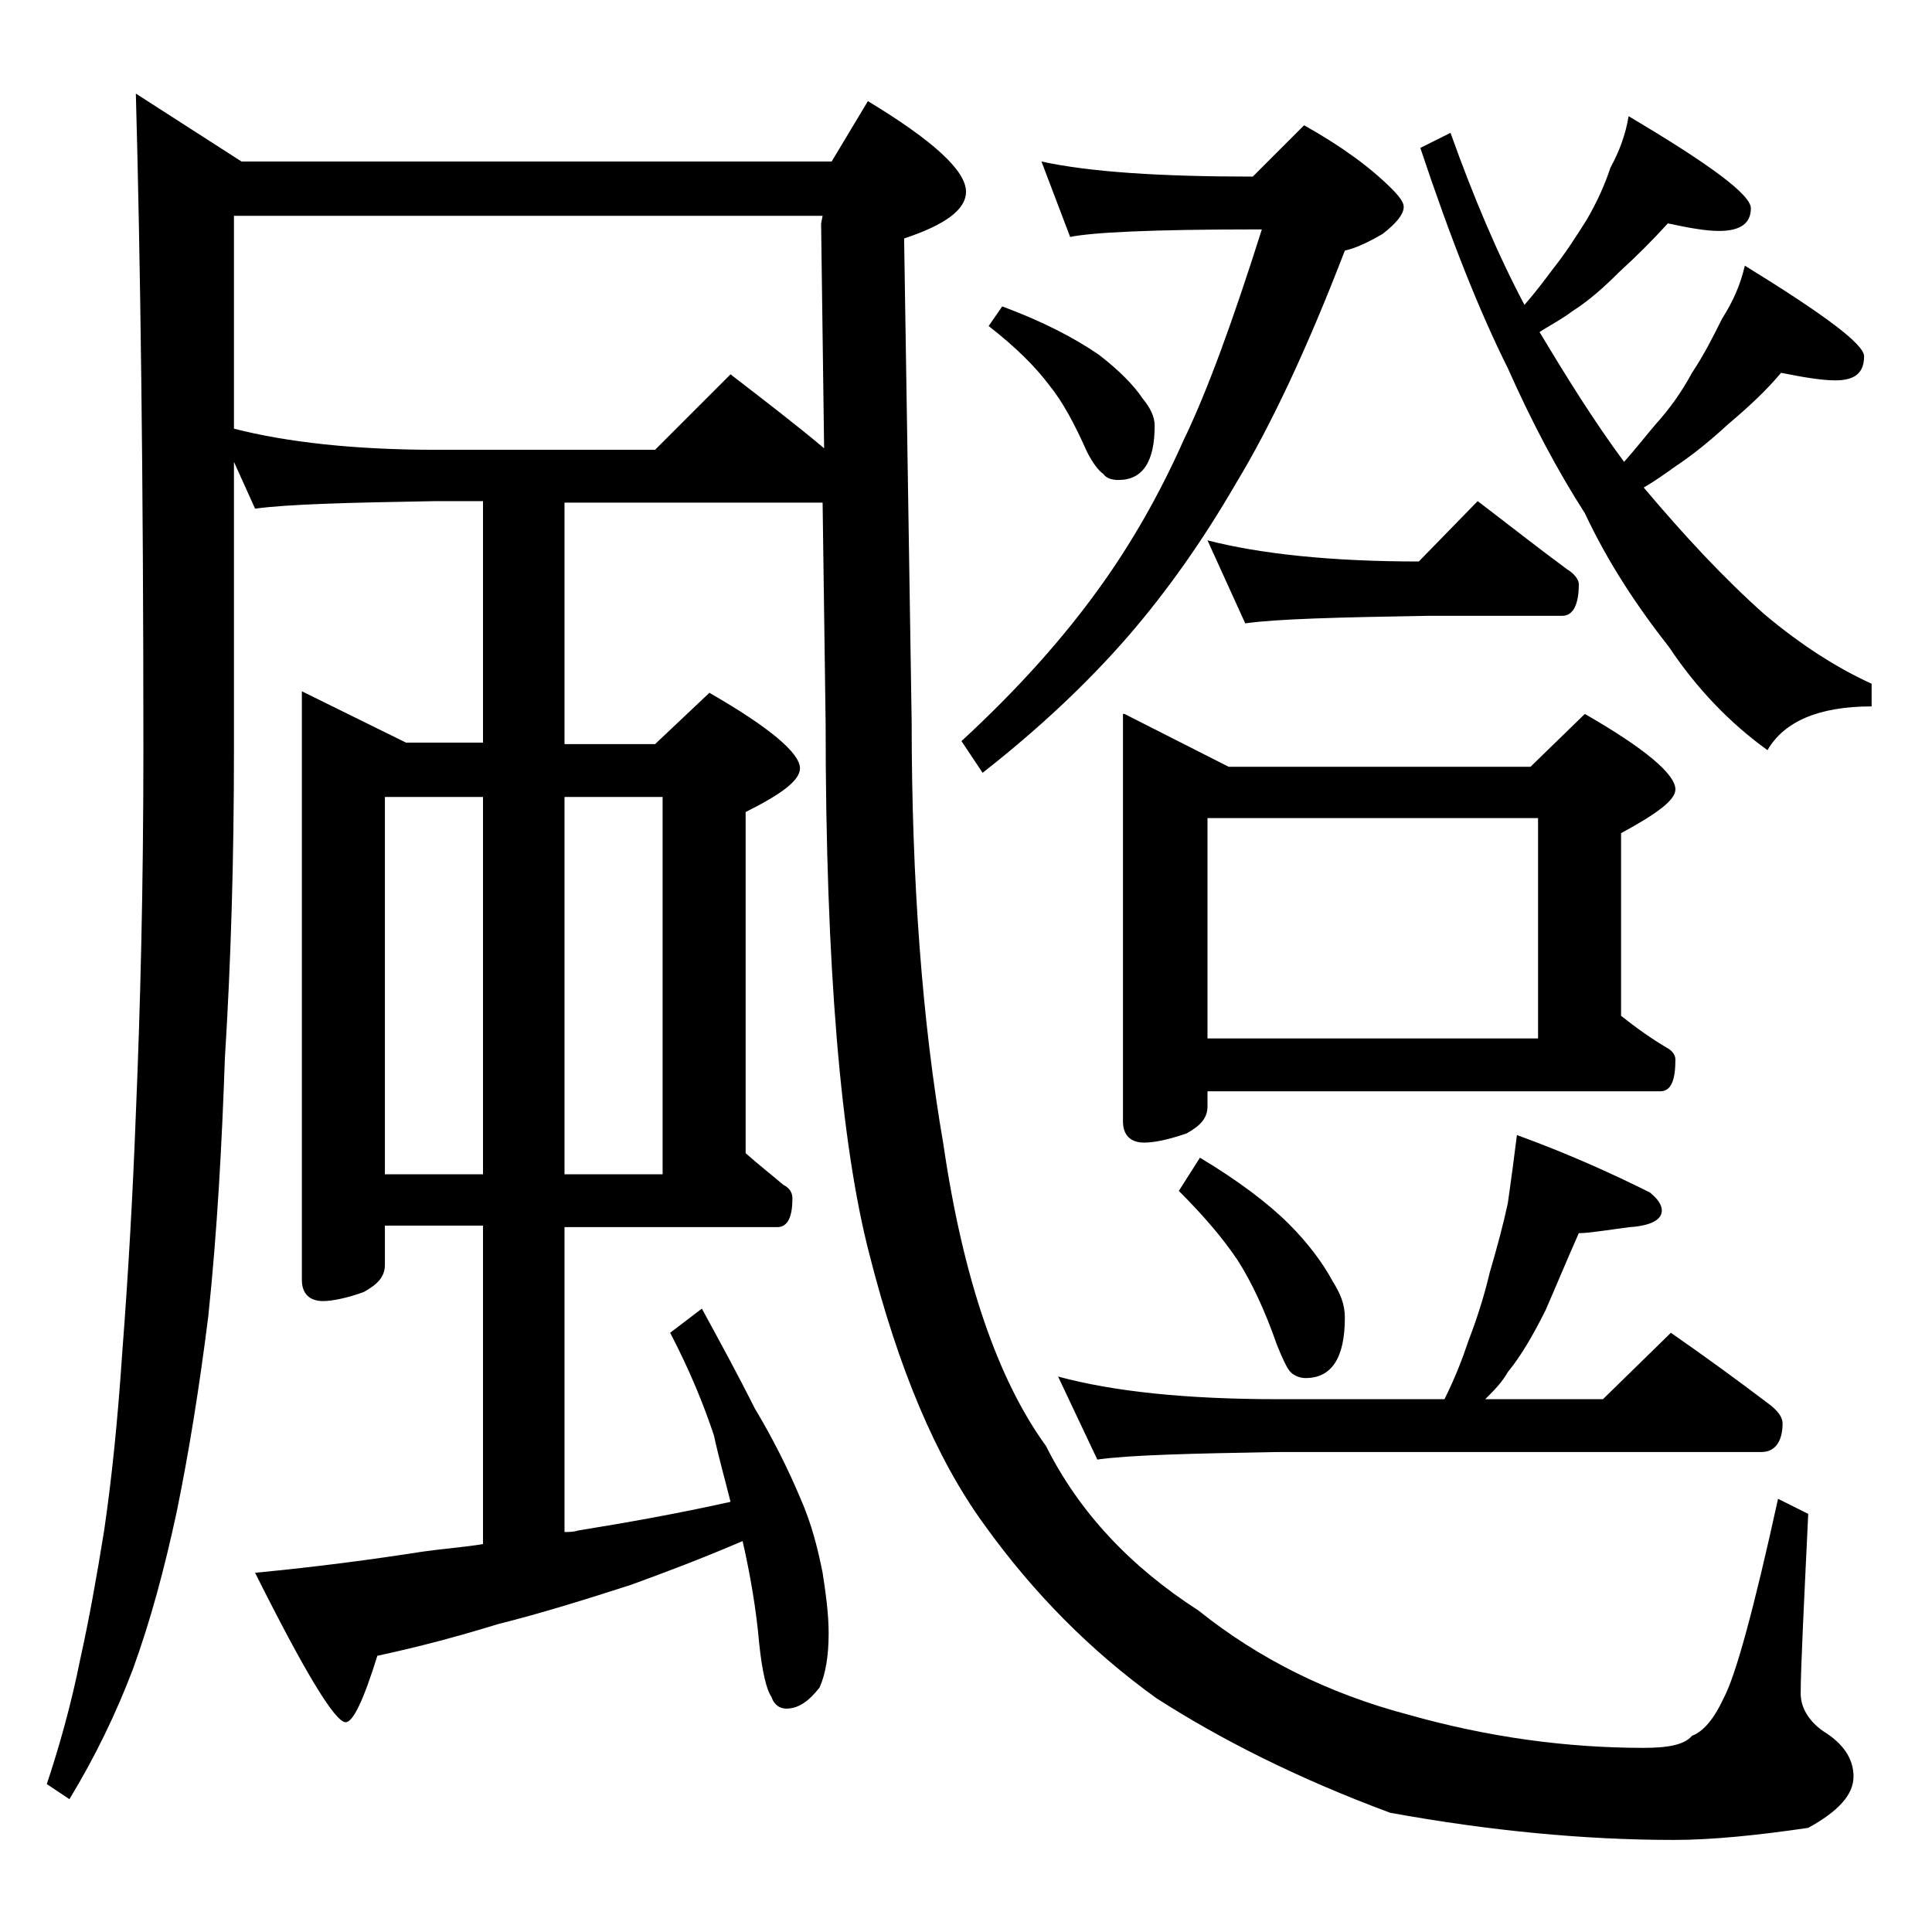 <?xml version="1.0" encoding="utf-8"?>
<!-- Generator: Adobe Illustrator 18.0.0, SVG Export Plug-In . SVG Version: 6.00 Build 0)  -->
<!DOCTYPE svg PUBLIC "-//W3C//DTD SVG 1.1//EN" "http://www.w3.org/Graphics/SVG/1.1/DTD/svg11.dtd">
<svg version="1.1" id="Layer_1" xmlns="http://www.w3.org/2000/svg" xmlns:xlink="http://www.w3.org/1999/xlink" x="0px" y="0px"
	 viewBox="0 0 128 128" enable-background="new 0 0 128 128" xml:space="preserve">
<path d="M9,6.2l7,4.5h39.1l2.4-4c4.3,2.6,6.5,4.6,6.5,6c0,1.2-1.4,2.2-4.1,3.1l0.5,32c0,10.6,0.7,19.9,2.1,28
	c1.3,8.9,3.6,15.6,6.8,20c2.2,4.4,5.6,8,10.1,10.9c4,3.2,8.6,5.5,13.9,6.9c5.3,1.5,10.5,2.2,15.6,2.2c1.6,0,2.7-0.2,3.2-0.8
	c0.8-0.3,1.5-1.2,2.1-2.5c0.8-1.5,2-5.9,3.6-13.2l2,1c-0.3,6.3-0.5,10.3-0.5,11.9c0,0.9,0.5,1.8,1.5,2.5c1.3,0.8,2,1.8,2,3
	c0,1.2-1,2.3-3,3.4c-3.4,0.5-6.4,0.8-8.9,0.8c-5.9,0-12.2-0.6-18.8-1.8c-6.2-2.3-11.3-4.9-15.5-7.6c-4.3-3.1-8.1-6.9-11.4-11.5
	c-3.2-4.4-5.7-10.4-7.6-17.9c-1.9-7.3-2.9-19.1-2.9-35.2l-0.2-14.6H37.4v16h6l3.6-3.4c4,2.3,6,4,6,5c0,0.8-1.2,1.7-3.6,2.9v22.6
	c0.9,0.8,1.8,1.5,2.5,2.1c0.4,0.2,0.6,0.5,0.6,0.9c0,1.2-0.3,1.9-1,1.9H37.4v20.2c0.3,0,0.6,0,0.9-0.1c3.1-0.5,6.5-1.1,10.1-1.9
	c-0.4-1.6-0.8-3-1.1-4.4c-0.7-2.1-1.6-4.3-2.9-6.8l2.1-1.6c1.2,2.2,2.4,4.4,3.5,6.6c1.2,2,2.2,4,3,5.9c0.8,1.8,1.2,3.5,1.5,5
	c0.2,1.3,0.4,2.7,0.4,4c0,1.5-0.2,2.7-0.6,3.6c-0.7,0.9-1.4,1.4-2.2,1.4c-0.4,0-0.8-0.2-1-0.8c-0.3-0.4-0.6-1.6-0.8-3.5
	c-0.2-2.3-0.6-4.6-1.1-6.8c-2.8,1.2-5.2,2.1-7.4,2.9c-3.1,1-6,1.9-8.8,2.6c-2.6,0.8-5.2,1.5-8,2.1c-0.9,2.9-1.6,4.4-2.1,4.4
	c-0.7,0-2.7-3.3-6-9.9c4.2-0.4,7.9-0.9,11.1-1.4c1.4-0.2,2.8-0.3,4-0.5V81.2h-6.5v2.6c0,0.8-0.5,1.3-1.4,1.8
	C23,86,22,86.2,21.4,86.2c-0.9,0-1.4-0.5-1.4-1.4v-39l6.9,3.4H32v-16h-3.1c-5.8,0.1-9.8,0.2-12,0.5l-1.4-3.1v19.1
	c0,7.2-0.2,14-0.6,20.4c-0.2,5.7-0.5,11.4-1.1,17.1c-0.6,4.8-1.3,9.1-2.1,13c-0.8,3.7-1.7,7.1-2.9,10.4c-1.1,2.9-2.5,5.8-4.2,8.6
	l-1.5-1c0.8-2.4,1.6-5.2,2.2-8.2c0.6-2.7,1.1-5.5,1.6-8.6c0.5-3.4,0.9-7.3,1.2-11.8C8.5,84.4,8.8,79.1,9,73.8
	c0.3-7.1,0.5-15.1,0.5-24.1C9.5,31.6,9.3,17.1,9,6.2z M15.5,28.4c3.5,0.9,8,1.4,13.4,1.4h14.5l5-5c2.2,1.7,4.3,3.3,6.2,4.9
	l-0.2-14.9l0.1-0.5h-39V28.4z M25.5,77.8H32v-25h-6.5V77.8z M37.4,52.8v25h6.5v-25H37.4z M69,10.7c3.2,0.7,7.9,1,14,1l3.4-3.4
	c2.5,1.4,4.4,2.8,5.8,4.2c0.5,0.5,0.8,0.9,0.8,1.2c0,0.5-0.5,1.1-1.4,1.8c-1.2,0.7-2,1-2.5,1.1c-2.5,6.5-4.9,11.6-7.2,15.4
	c-2.2,3.8-4.6,7.2-7.2,10.2c-2.7,3.1-5.9,6.1-9.6,9l-1.4-2.1c3.8-3.5,6.8-6.9,9.1-10.1c2.1-2.9,4-6.2,5.6-9.8c1.6-3.3,3.3-8,5.2-14
	H83c-6.7,0-10.7,0.2-12.1,0.5L69,10.7z M66.4,20.3c2.7,1,4.8,2.1,6.4,3.2c1.3,1,2.3,2,2.9,2.9c0.5,0.6,0.8,1.2,0.8,1.8
	c0,2.4-0.8,3.6-2.4,3.6c-0.4,0-0.8-0.1-1-0.4c-0.3-0.2-0.7-0.7-1.1-1.5c-0.8-1.8-1.6-3.3-2.5-4.4c-0.9-1.2-2.2-2.5-4-3.9L66.4,20.3z
	 M100.5,75.2c3.3,1.2,6.2,2.5,8.8,3.8c0.5,0.4,0.8,0.8,0.8,1.2c0,0.6-0.7,1-2.1,1.1c-1.6,0.2-2.7,0.4-3.4,0.4
	c-0.8,1.8-1.5,3.5-2.2,5.1c-0.8,1.6-1.6,3-2.5,4.1c-0.4,0.7-0.9,1.2-1.5,1.8h7.8l4.5-4.4c2.3,1.6,4.5,3.2,6.6,4.8
	c0.5,0.4,0.8,0.8,0.8,1.2c0,1.2-0.5,1.9-1.4,1.9h-32c-5.9,0.1-9.9,0.2-12,0.5l-2.6-5.5c3.7,1,8.5,1.5,14.6,1.5h11
	c0.7-1.4,1.2-2.7,1.6-3.9c0.5-1.3,1-2.8,1.4-4.5c0.5-1.7,0.9-3.2,1.2-4.6C100.1,78.3,100.3,76.8,100.5,75.2z M74.5,47.3l6.9,3.5h20
	l3.6-3.5c4,2.3,6,4,6,5c0,0.7-1.2,1.6-3.6,2.9v12.1c1,0.8,2,1.5,3,2.1c0.4,0.2,0.6,0.5,0.6,0.8c0,1.4-0.3,2.1-1,2.1H80v1
	c0,0.8-0.5,1.3-1.4,1.8c-1.2,0.4-2.1,0.6-2.8,0.6c-0.9,0-1.4-0.5-1.4-1.4V47.3z M79.5,76.7c2.5,1.5,4.5,3,5.9,4.4
	c1.2,1.2,2.2,2.5,2.9,3.8c0.5,0.8,0.8,1.5,0.8,2.4c0,2.7-0.9,4-2.6,4c-0.3,0-0.7-0.1-1-0.4c-0.2-0.2-0.5-0.8-0.9-1.8
	c-0.8-2.3-1.7-4.2-2.6-5.6c-1-1.5-2.3-3-3.9-4.6L79.5,76.7z M80,35.8c3.5,0.9,8.2,1.4,14,1.4l3.9-4c2.1,1.6,4,3.1,5.9,4.5
	c0.5,0.3,0.8,0.7,0.8,1c0,1.4-0.4,2.1-1.1,2.1h-8.9c-5.9,0.1-10,0.2-12.1,0.5L80,35.8z M80,68.8h21.9V54.2H80V68.8z M110.5,14.8
	c-1,1.1-2.1,2.2-3.2,3.2c-1,1-2,1.9-3.1,2.6c-0.8,0.6-1.6,1-2.2,1.4c1.8,3,3.6,5.9,5.6,8.6c0.8-0.9,1.5-1.8,2.1-2.5
	c0.9-1,1.7-2.1,2.4-3.4c0.8-1.2,1.4-2.4,2-3.6c0.7-1.1,1.2-2.2,1.5-3.5c5.2,3.2,7.9,5.2,7.9,6c0,1.1-0.6,1.6-1.9,1.6
	c-0.9,0-2.1-0.2-3.6-0.5c-1,1.2-2.2,2.3-3.5,3.4c-1.2,1.1-2.3,2-3.5,2.8c-0.7,0.5-1.4,1-2.1,1.4c2.7,3.2,5.3,6,8,8.4
	c2.5,2.1,4.9,3.6,7.1,4.6v1.5c-3.5,0-5.8,1-6.9,2.9c-2.5-1.8-4.7-4.1-6.5-6.8c-2.2-2.8-4.1-5.7-5.6-8.9c-1.8-2.8-3.5-6-5.1-9.6
	c-1.9-3.8-3.8-8.6-5.8-14.6l2-1c1.5,4.2,3.1,8,4.9,11.4c0.7-0.8,1.3-1.6,1.9-2.4c0.8-1,1.5-2.1,2.2-3.2c0.7-1.2,1.2-2.3,1.6-3.5
	c0.6-1.1,1-2.2,1.2-3.4c5.4,3.2,8.1,5.2,8.1,6.1c0,1-0.7,1.5-2.1,1.5C113,15.3,111.9,15.1,110.5,14.8z"/>
</svg>
